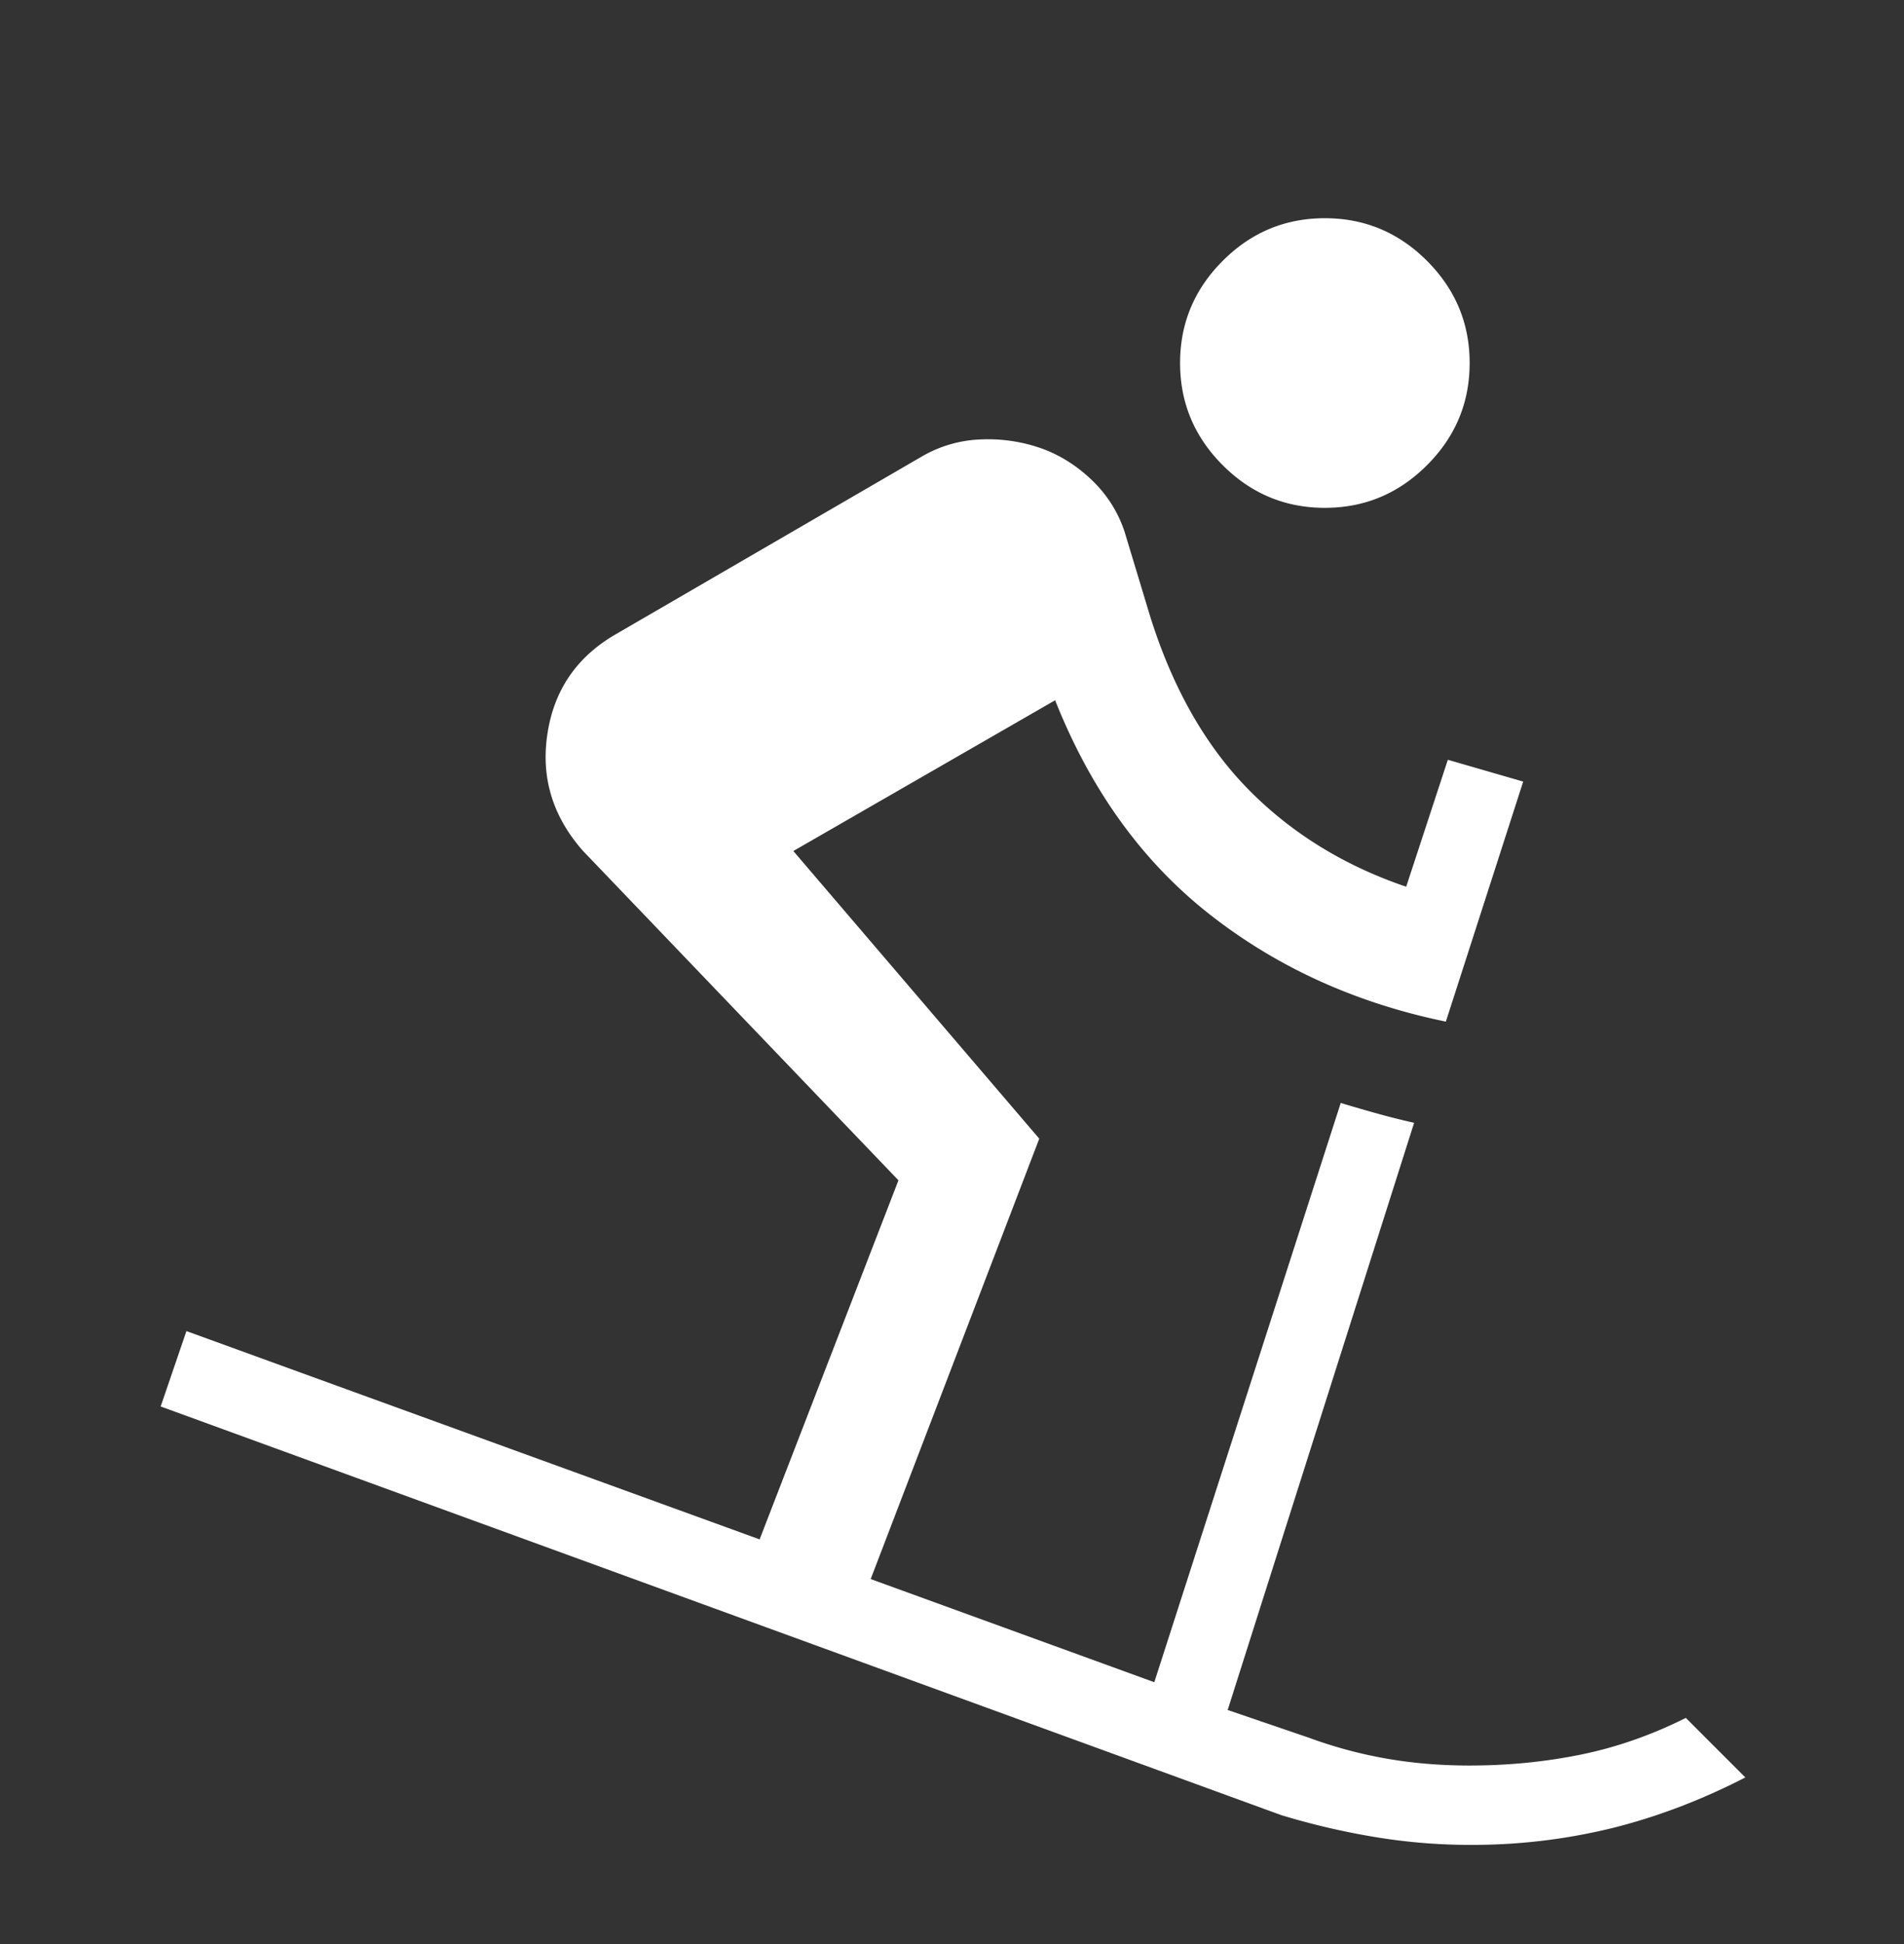 <svg xmlns="http://www.w3.org/2000/svg" width="48" height="49" fill="none"><rect width="100%" height="100%" fill="#333333" stroke="none"/><mask id="a" width="48" height="49" x="0" y="0" maskUnits="userSpaceOnUse" style="mask-type:alpha"><path fill="#D9D9D9" d="M0 .5h48v48H0z"/></mask><g mask="url(#a)"><path fill="#fff" d="M37.05 46.5c-.8 0-1.6-.067-2.4-.2a18.52 18.52 0 0 1-2.35-.55L4.05 35.45l.65-1.9 14.45 5.25 3.5-9.05-7.95-8.3c-.767-.867-1.067-1.85-.9-2.95.166-1.1.733-1.933 1.7-2.5l7.75-4.5a3.18 3.18 0 0 1 1.5-.425 4.044 4.044 0 0 1 1.5.225c.466.167.892.433 1.275.8.383.367.658.8.825 1.3l.65 2.15c.567 1.8 1.392 3.25 2.475 4.35 1.083 1.1 2.408 1.917 3.975 2.45l1.05-3.2 1.9.55-1.95 6.05c-2.267-.467-4.25-1.367-5.95-2.7-1.7-1.333-3-3.133-3.9-5.4l-6.6 3.8 6.2 7.25-4.25 11.1 7.15 2.6 4.7-14.6c.333.1.65.192.95.275.3.083.6.158.9.225l-4.7 14.8 2.05.7c.633.233 1.283.408 1.95.525.666.117 1.366.175 2.1.175.967 0 1.9-.092 2.8-.275.9-.183 1.783-.492 2.65-.925l1.5 1.5c-1.1.567-2.217.992-3.35 1.275a14.798 14.798 0 0 1-3.6.425ZM33.4 12.8c-1 0-1.858-.358-2.575-1.075-.717-.717-1.075-1.575-1.075-2.575 0-1 .358-1.858 1.075-2.575C31.54 5.858 32.4 5.5 33.4 5.5c1 0 1.858.358 2.575 1.075.716.717 1.075 1.575 1.075 2.575 0 1-.358 1.858-1.075 2.575-.717.717-1.575 1.075-2.575 1.075Z"/></g></svg>